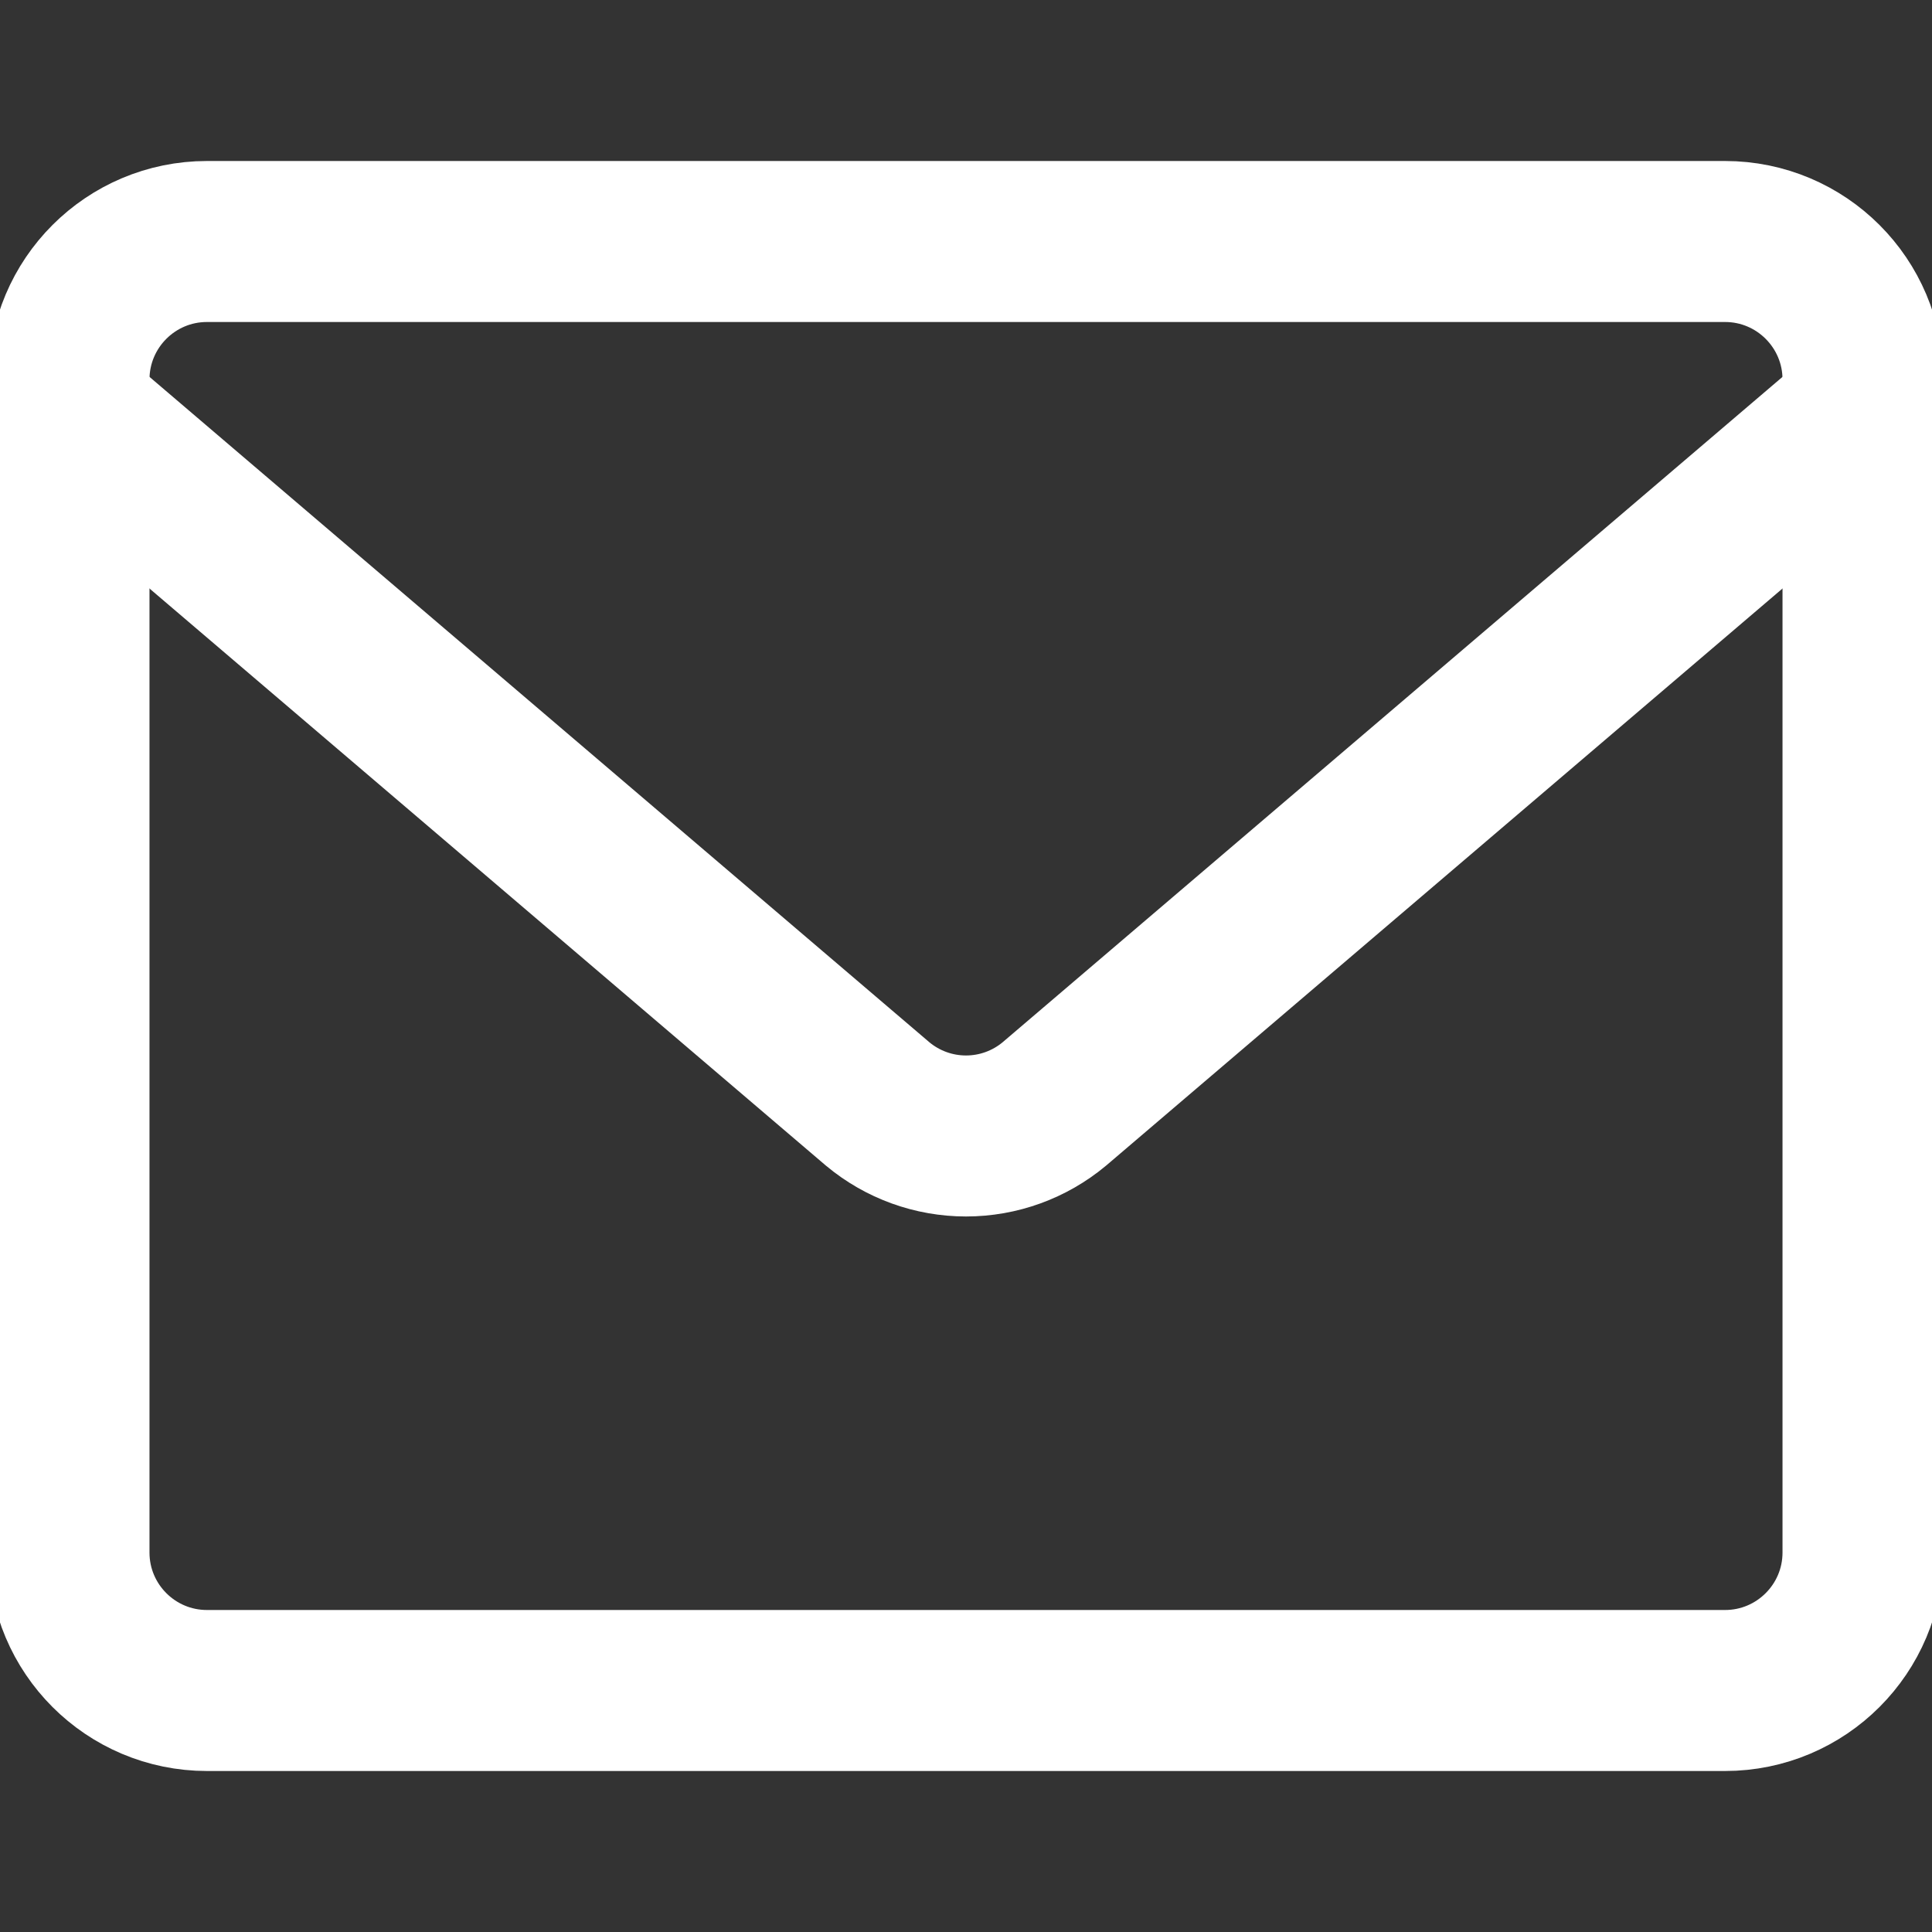 <svg width="48" height="48" viewBox="0 0 48 48" fill="none" xmlns="http://www.w3.org/2000/svg">
<rect x="0" y="0" width="48" height="48" fill="#333333" stroke="none"/>
<g clip-path="url(#clip0_1545_11831)">
<path d="M42.857 6H5.143C3.249 6 1.714 7.535 1.714 9.429V38.571C1.714 40.465 3.249 42 5.143 42H42.857C44.751 42 46.286 40.465 46.286 38.571V9.429C46.286 7.535 44.751 6 42.857 6Z" stroke="white" stroke-width="4" stroke-linecap="round" stroke-linejoin="round"/>
<path d="M1.714 10.286L21.806 27.428C22.422 27.942 23.198 28.223 24 28.223C24.802 28.223 25.578 27.942 26.194 27.428L46.286 10.286" stroke="white" stroke-width="4" stroke-linecap="round" stroke-linejoin="round"/>
</g>
<defs>
<clipPath id="clip0_1545_11831">
<rect width="48" height="48" fill="white"/>
</clipPath>
</defs>
</svg>
